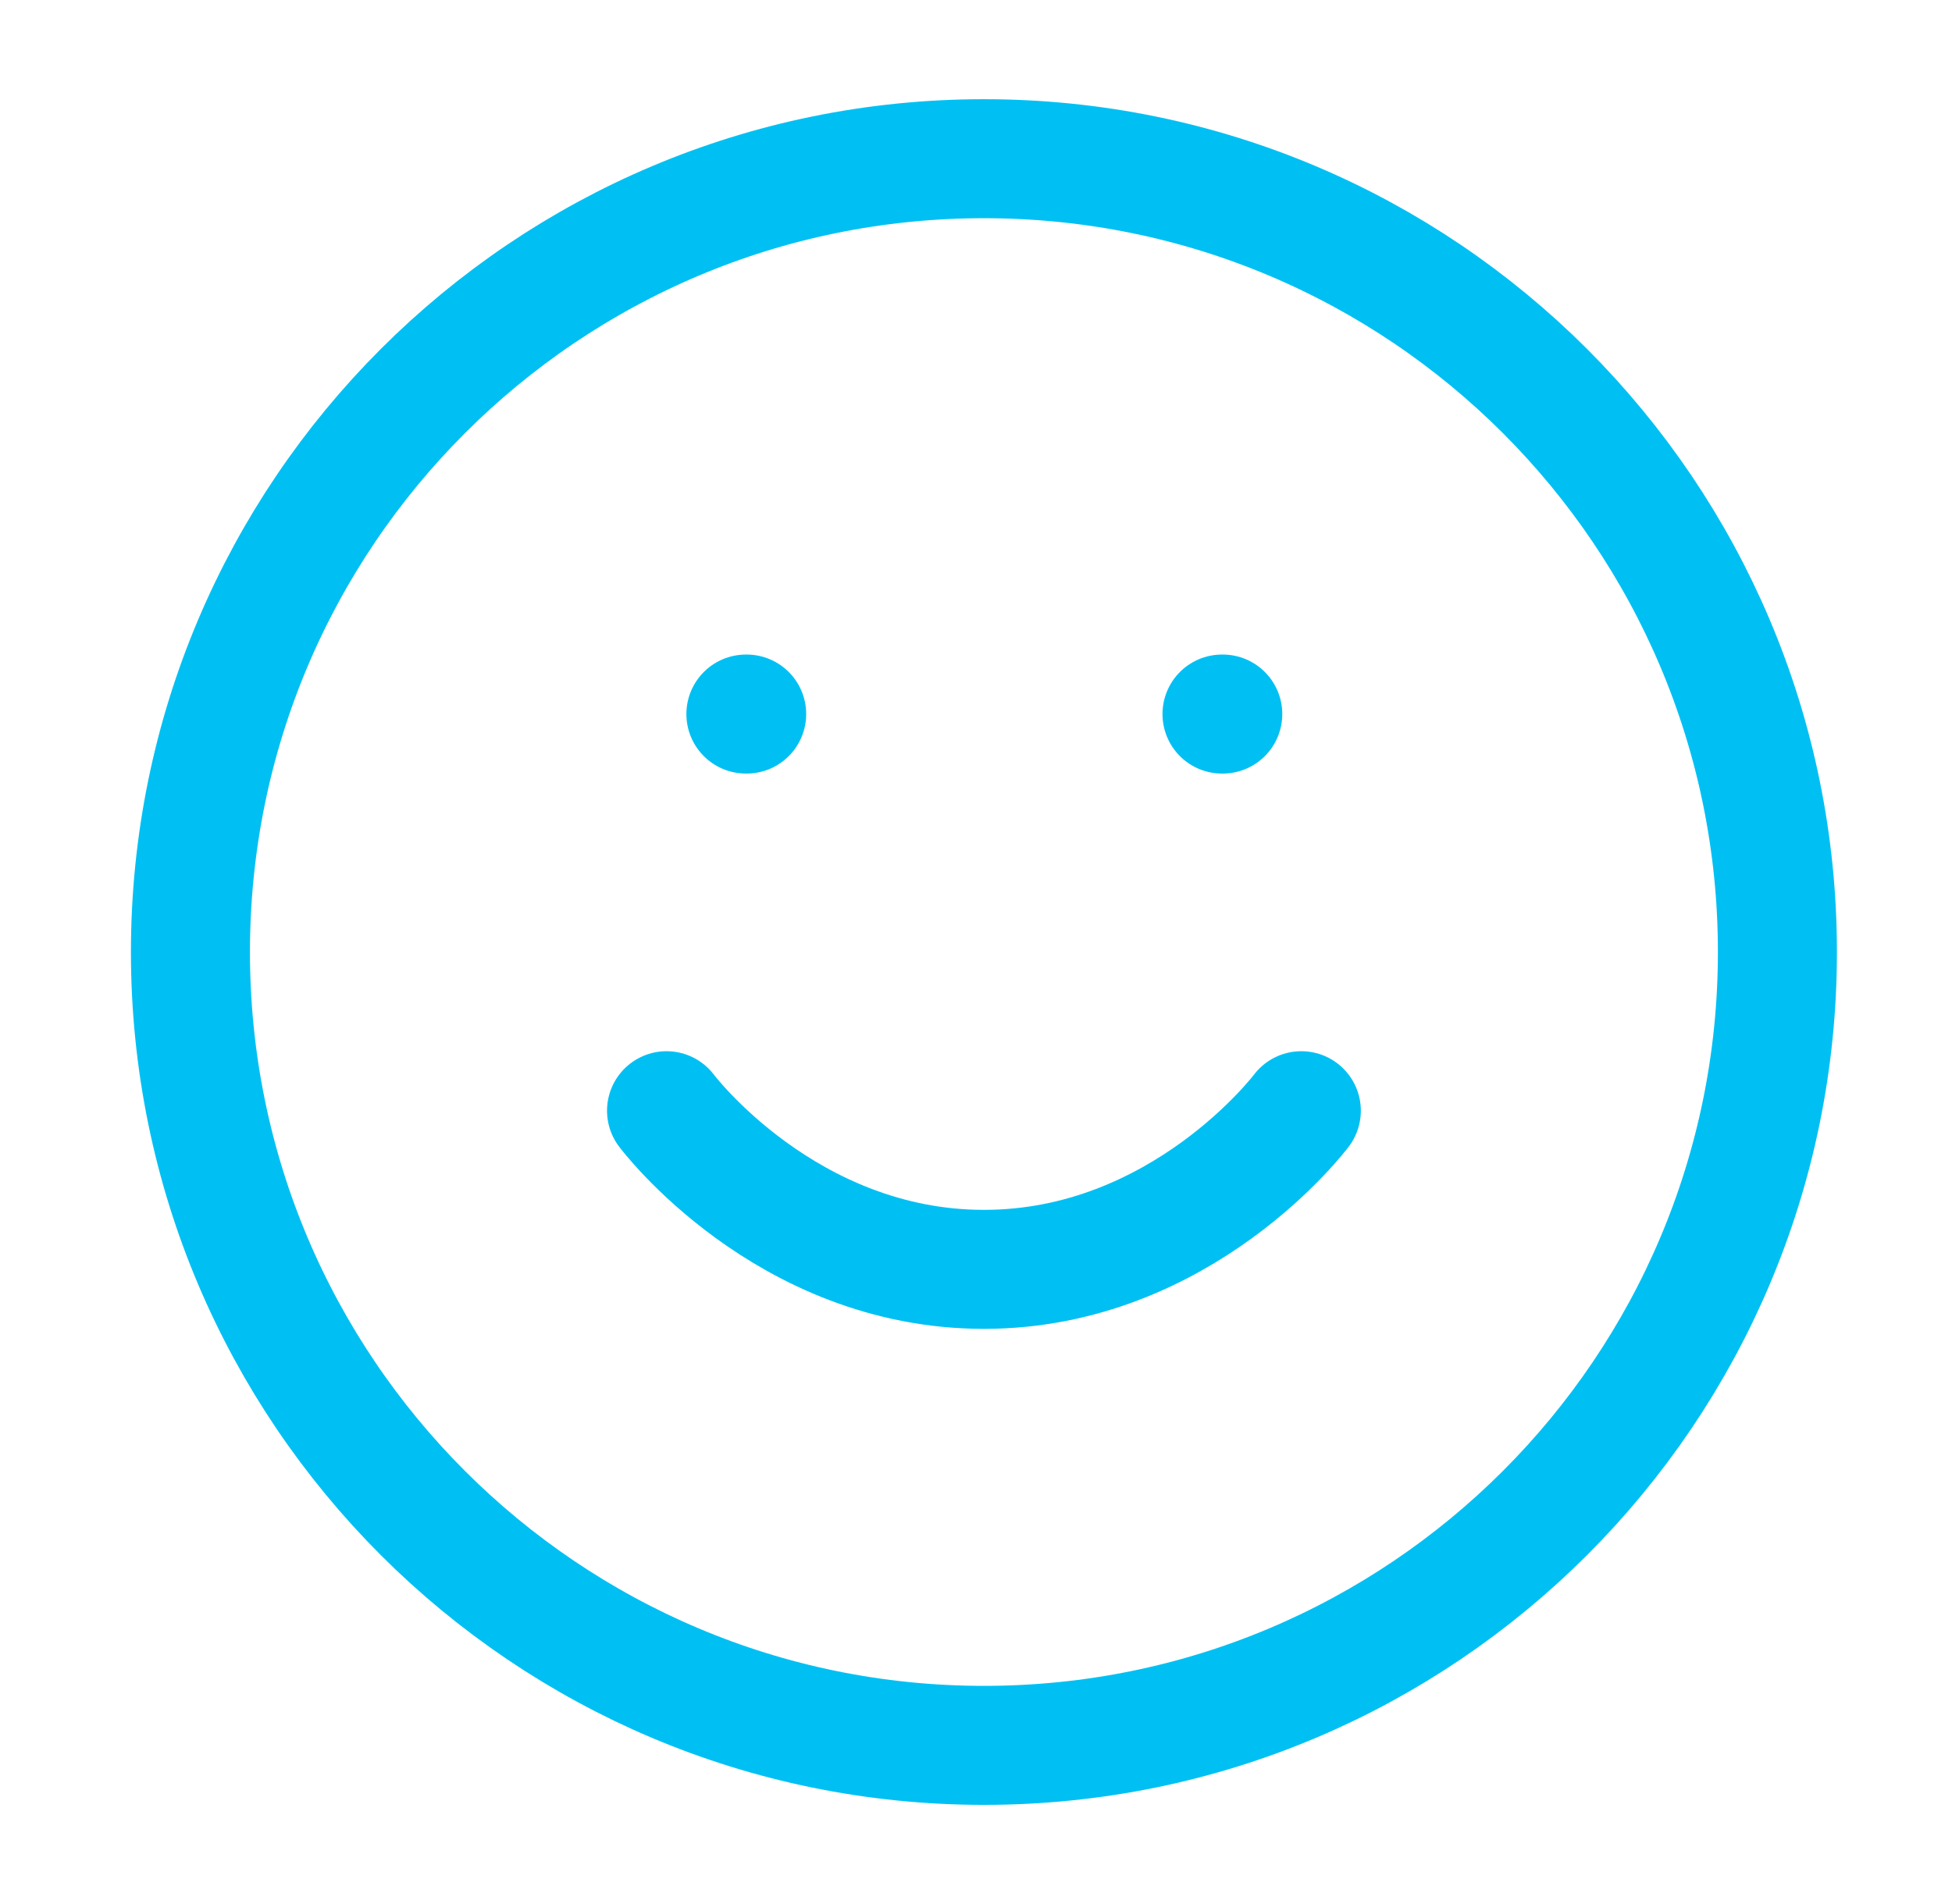 <svg width="41" height="40" viewBox="0 0 41 40" fill="none" xmlns="http://www.w3.org/2000/svg">
<path d="M14 23.334C14 23.334 16.5 26.667 20.667 26.667C24.833 26.667 27.333 23.334 27.333 23.334M15.667 15.001H15.683M25.667 15.001H25.683M37.333 20.001C37.333 29.205 29.871 36.667 20.667 36.667C11.462 36.667 4 29.205 4 20.001C4 10.796 11.462 3.334 20.667 3.334C29.871 3.334 37.333 10.796 37.333 20.001Z" stroke="#00C0F3" stroke-width="2.5" stroke-linecap="round" stroke-linejoin="round"/>
</svg>
